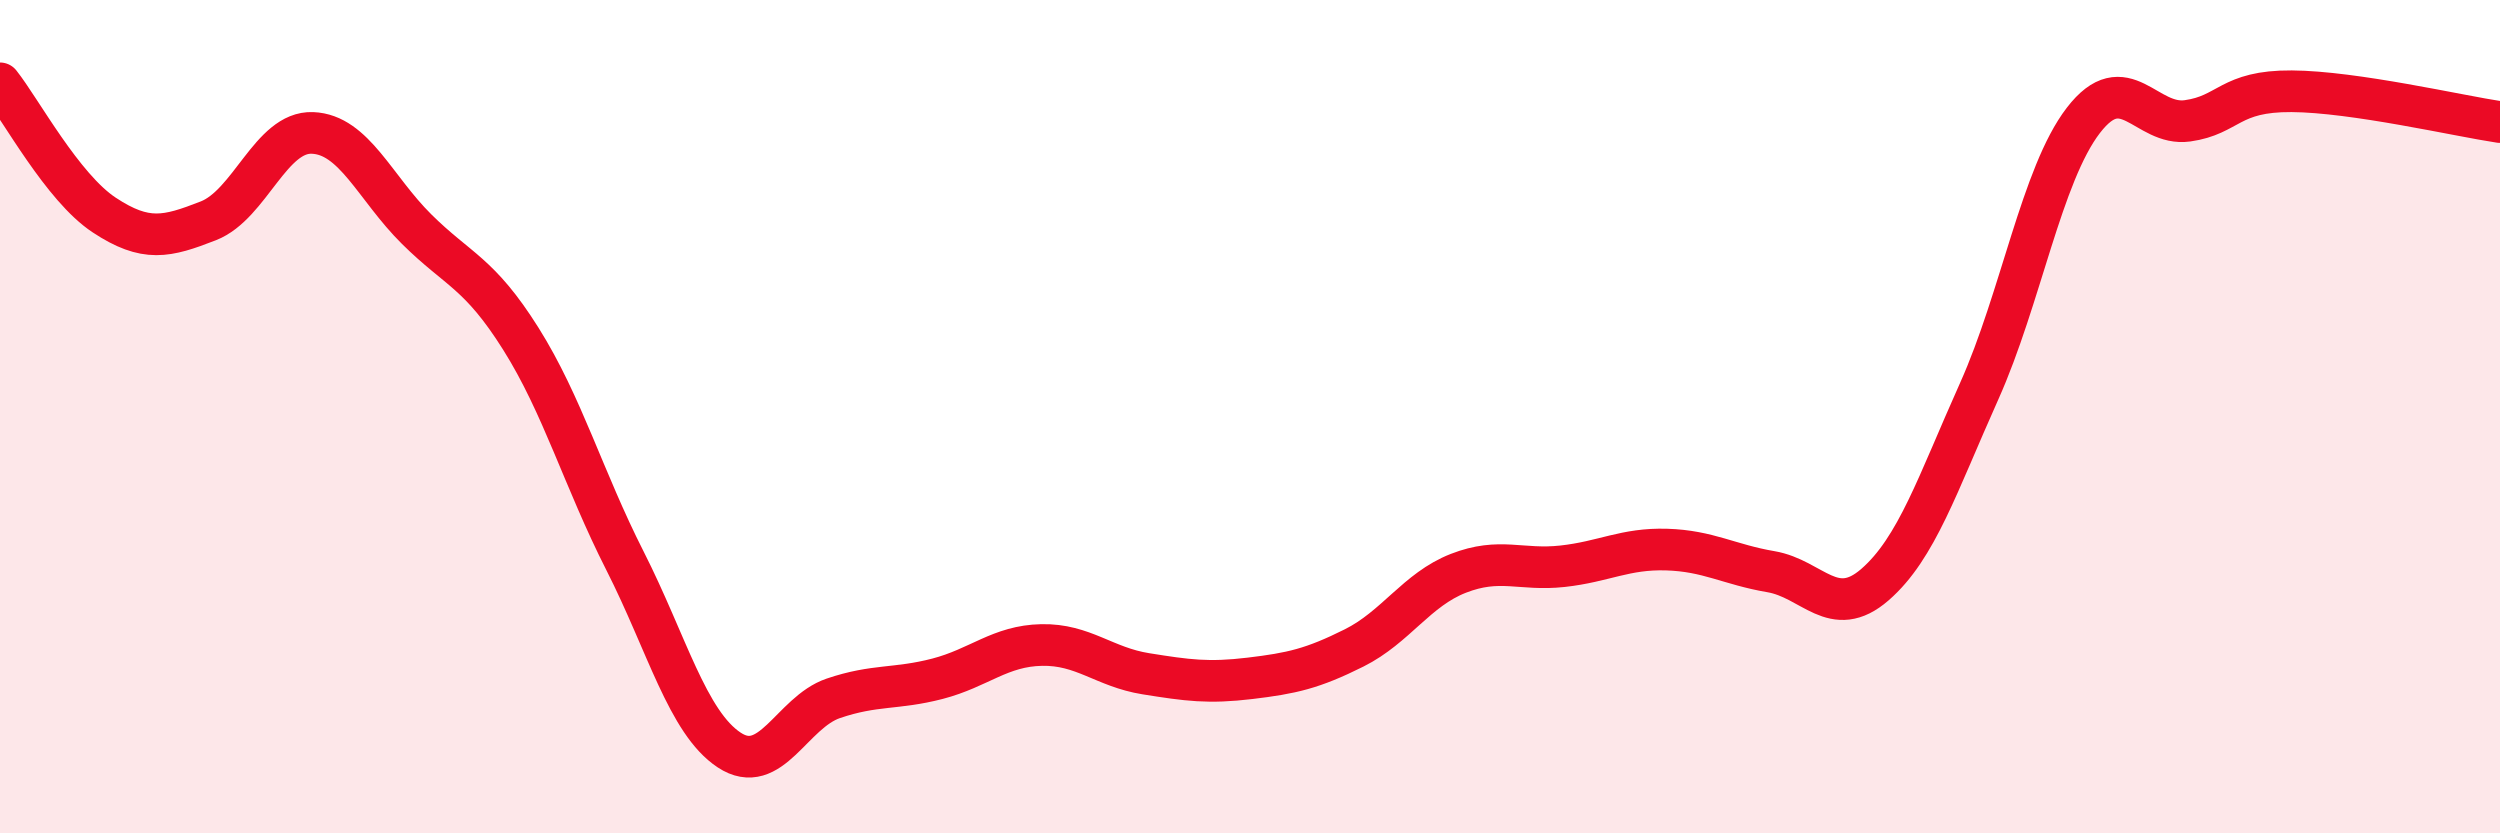 
    <svg width="60" height="20" viewBox="0 0 60 20" xmlns="http://www.w3.org/2000/svg">
      <path
        d="M 0,2 C 0.5,2.63 1.5,4.5 2.5,5.16 C 3.5,5.82 4,5.69 5,5.3 C 6,4.91 6.5,3.15 7.5,3.19 C 8.5,3.23 9,4.51 10,5.5 C 11,6.49 11.5,6.54 12.5,8.13 C 13.5,9.72 14,11.49 15,13.46 C 16,15.43 16.5,17.34 17.5,18 C 18.5,18.66 19,17.1 20,16.76 C 21,16.42 21.5,16.55 22.5,16.29 C 23.5,16.03 24,15.5 25,15.48 C 26,15.46 26.5,16.01 27.5,16.17 C 28.5,16.33 29,16.4 30,16.28 C 31,16.16 31.5,16.05 32.5,15.55 C 33.5,15.05 34,14.15 35,13.76 C 36,13.37 36.5,13.7 37.5,13.59 C 38.5,13.48 39,13.16 40,13.19 C 41,13.22 41.5,13.55 42.5,13.72 C 43.5,13.89 44,14.9 45,14.03 C 46,13.16 46.5,11.62 47.5,9.39 C 48.5,7.16 49,4.19 50,2.89 C 51,1.59 51.5,3.04 52.5,2.9 C 53.5,2.76 53.5,2.18 55,2.19 C 56.5,2.2 59,2.78 60,2.93L60 20L0 20Z"
        fill="#EB0A25"
        opacity="0.1"
        stroke-linecap="round"
        stroke-linejoin="round"
      />
      <path
        d="M 0,2 C 0.5,2.63 1.5,4.5 2.5,5.16 C 3.5,5.82 4,5.69 5,5.3 C 6,4.91 6.5,3.15 7.5,3.19 C 8.5,3.23 9,4.51 10,5.5 C 11,6.49 11.5,6.54 12.5,8.13 C 13.5,9.72 14,11.49 15,13.46 C 16,15.43 16.5,17.34 17.5,18 C 18.5,18.66 19,17.1 20,16.76 C 21,16.42 21.5,16.55 22.5,16.29 C 23.5,16.03 24,15.5 25,15.48 C 26,15.46 26.5,16.01 27.5,16.17 C 28.5,16.33 29,16.4 30,16.28 C 31,16.16 31.5,16.05 32.5,15.55 C 33.5,15.05 34,14.15 35,13.76 C 36,13.37 36.5,13.7 37.5,13.59 C 38.5,13.48 39,13.16 40,13.19 C 41,13.22 41.5,13.55 42.5,13.72 C 43.5,13.89 44,14.9 45,14.03 C 46,13.16 46.5,11.62 47.5,9.39 C 48.5,7.16 49,4.19 50,2.89 C 51,1.59 51.5,3.04 52.5,2.9 C 53.5,2.76 53.5,2.18 55,2.19 C 56.5,2.2 59,2.78 60,2.93"
        stroke="#EB0A25"
        stroke-width="1"
        fill="none"
        stroke-linecap="round"
        stroke-linejoin="round"
      />
    </svg>
  